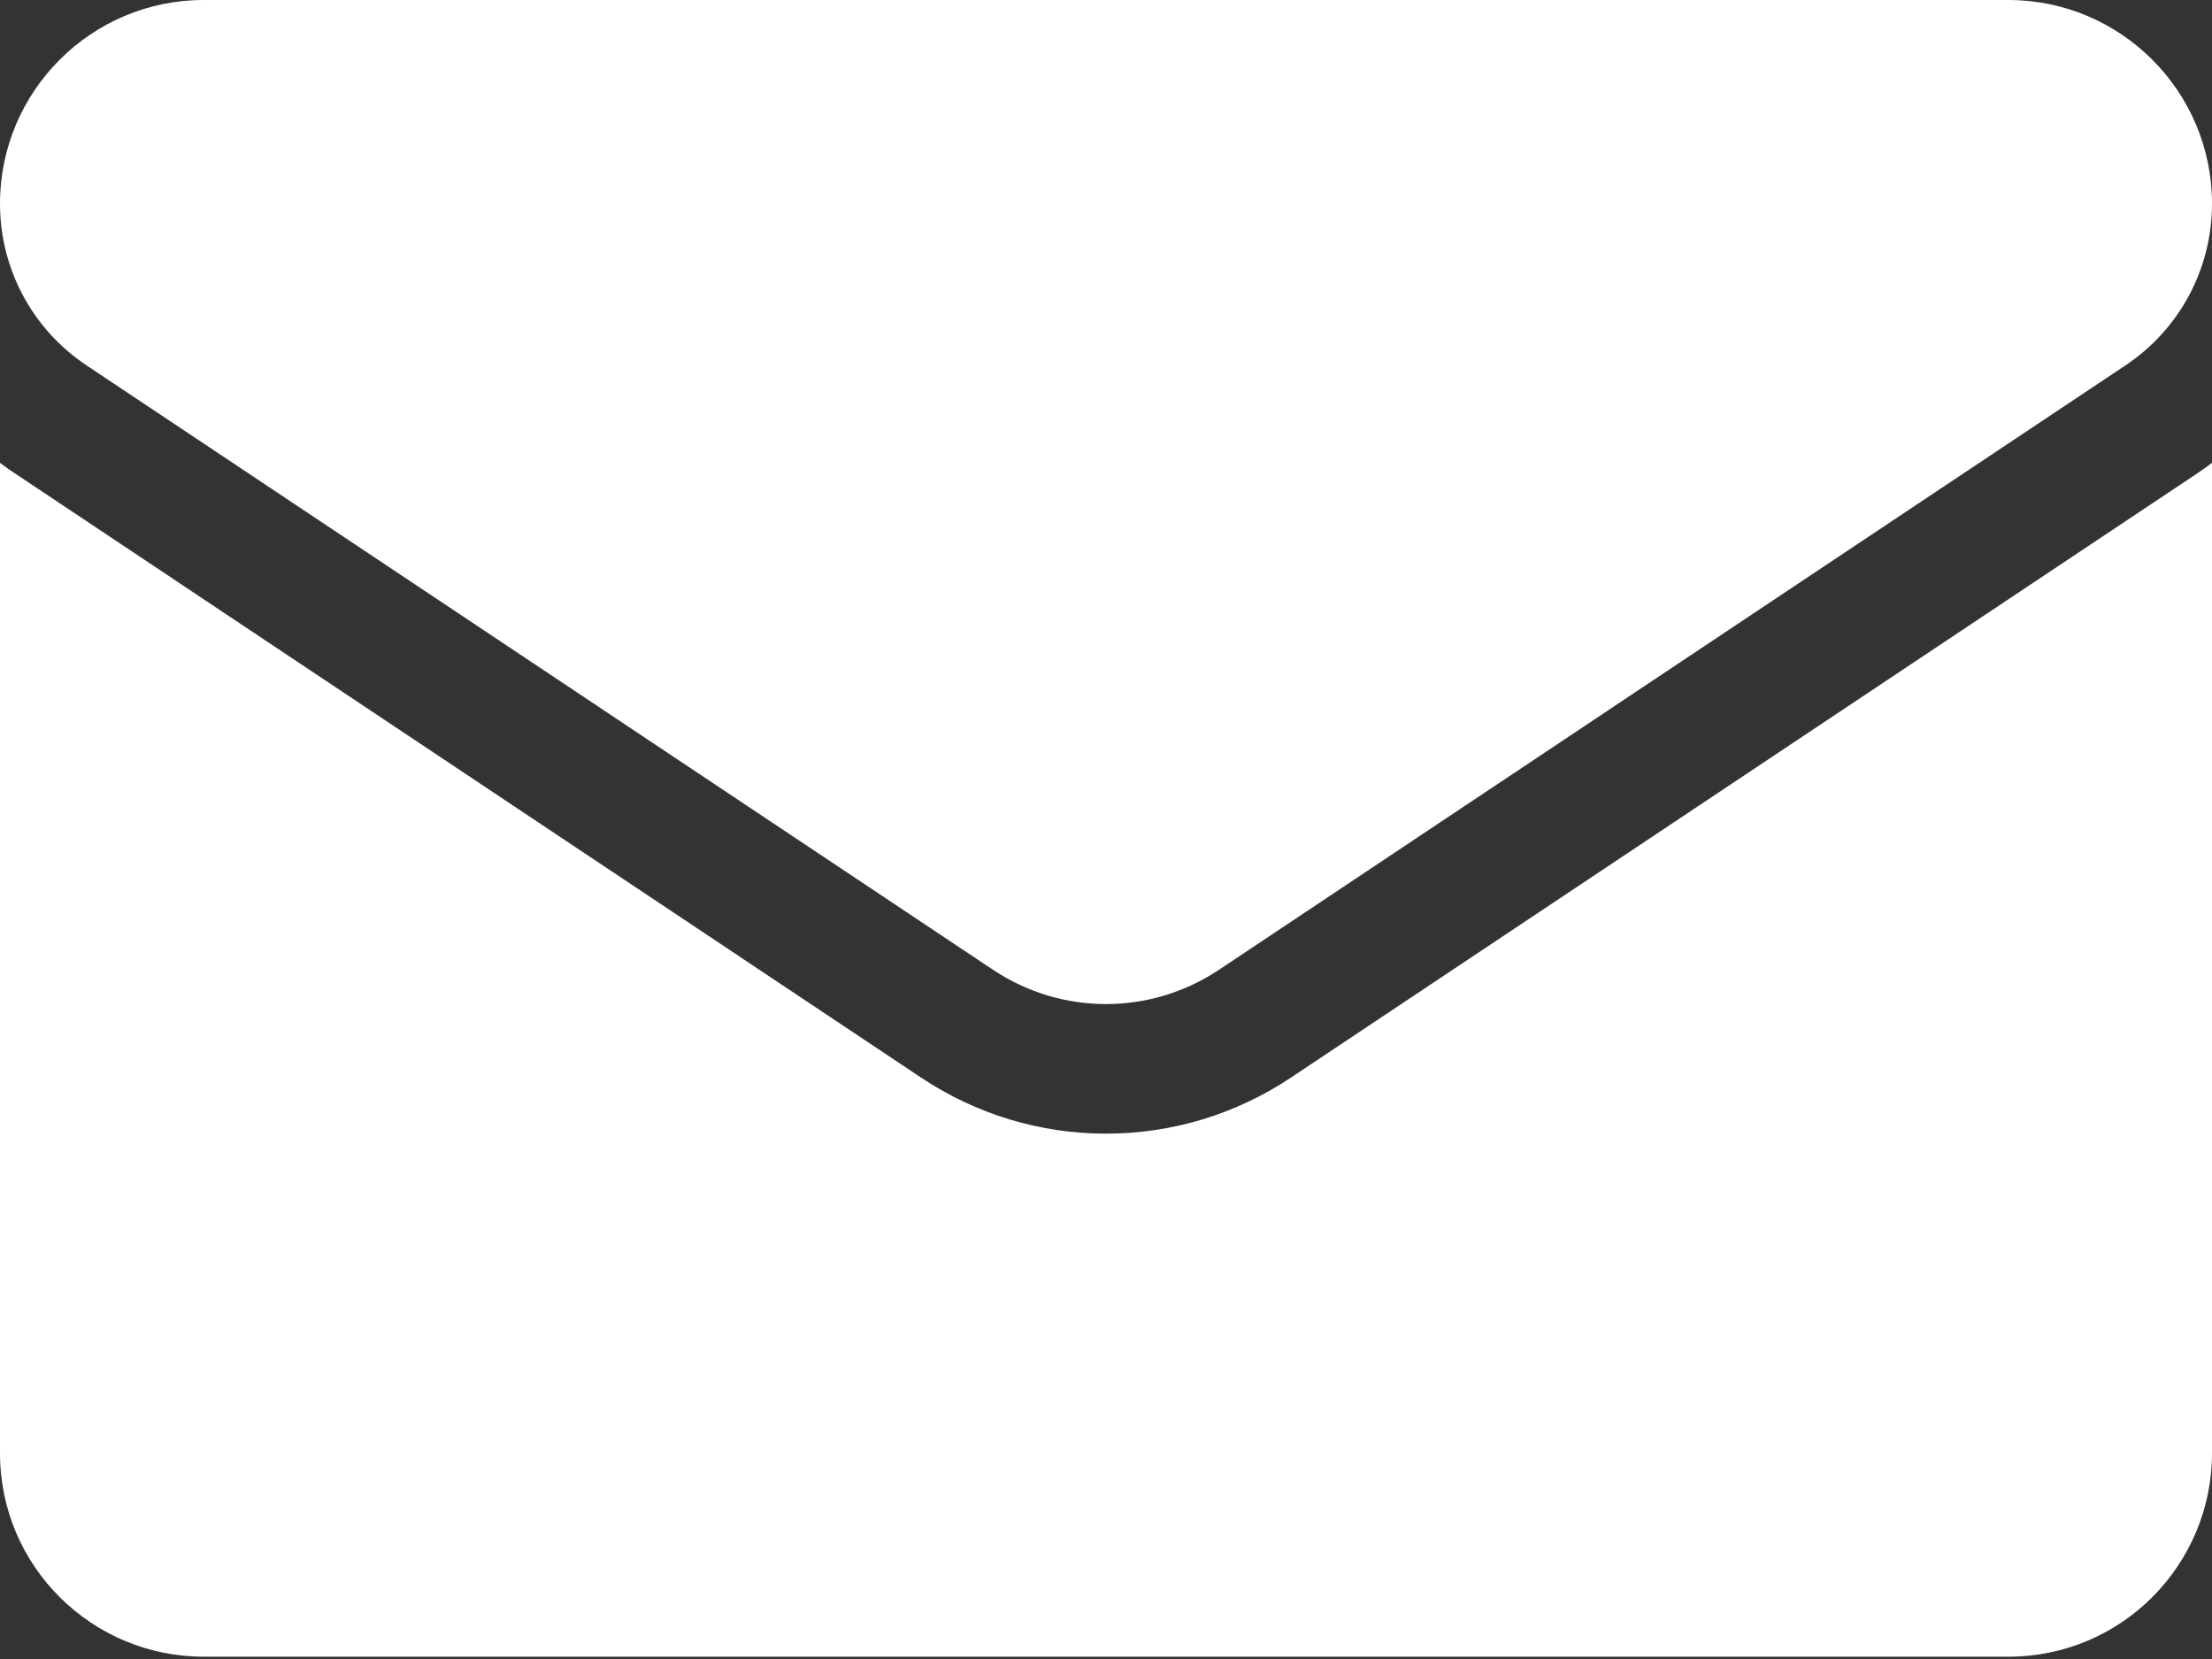 <svg width="24" height="18" viewBox="0 0 24 18" fill="none" xmlns="http://www.w3.org/2000/svg">
<rect x="0" y="0" width="24" height="18" fill="#333333" stroke="none"/>
<path d="M14.006 11.692C13.409 12.09 12.715 12.3 12 12.3C11.285 12.3 10.591 12.09 9.994 11.692L0.16 5.135C0.105 5.099 0.052 5.061 0 5.022V15.766C0 16.997 1 17.975 2.209 17.975H21.791C23.022 17.975 24 16.975 24 15.766V5.022C23.948 5.061 23.895 5.099 23.84 5.136L14.006 11.692Z" fill="white"/>
<path d="M0.94 3.965L10.774 10.522C11.147 10.77 11.573 10.894 12 10.894C12.427 10.894 12.853 10.77 13.226 10.522L23.06 3.965C23.649 3.573 24 2.917 24 2.209C24 0.991 23.009 0 21.791 0H2.209C0.991 4.6875e-05 0 0.991 0 2.21C0 2.917 0.351 3.573 0.94 3.965Z" fill="white"/>
</svg>
